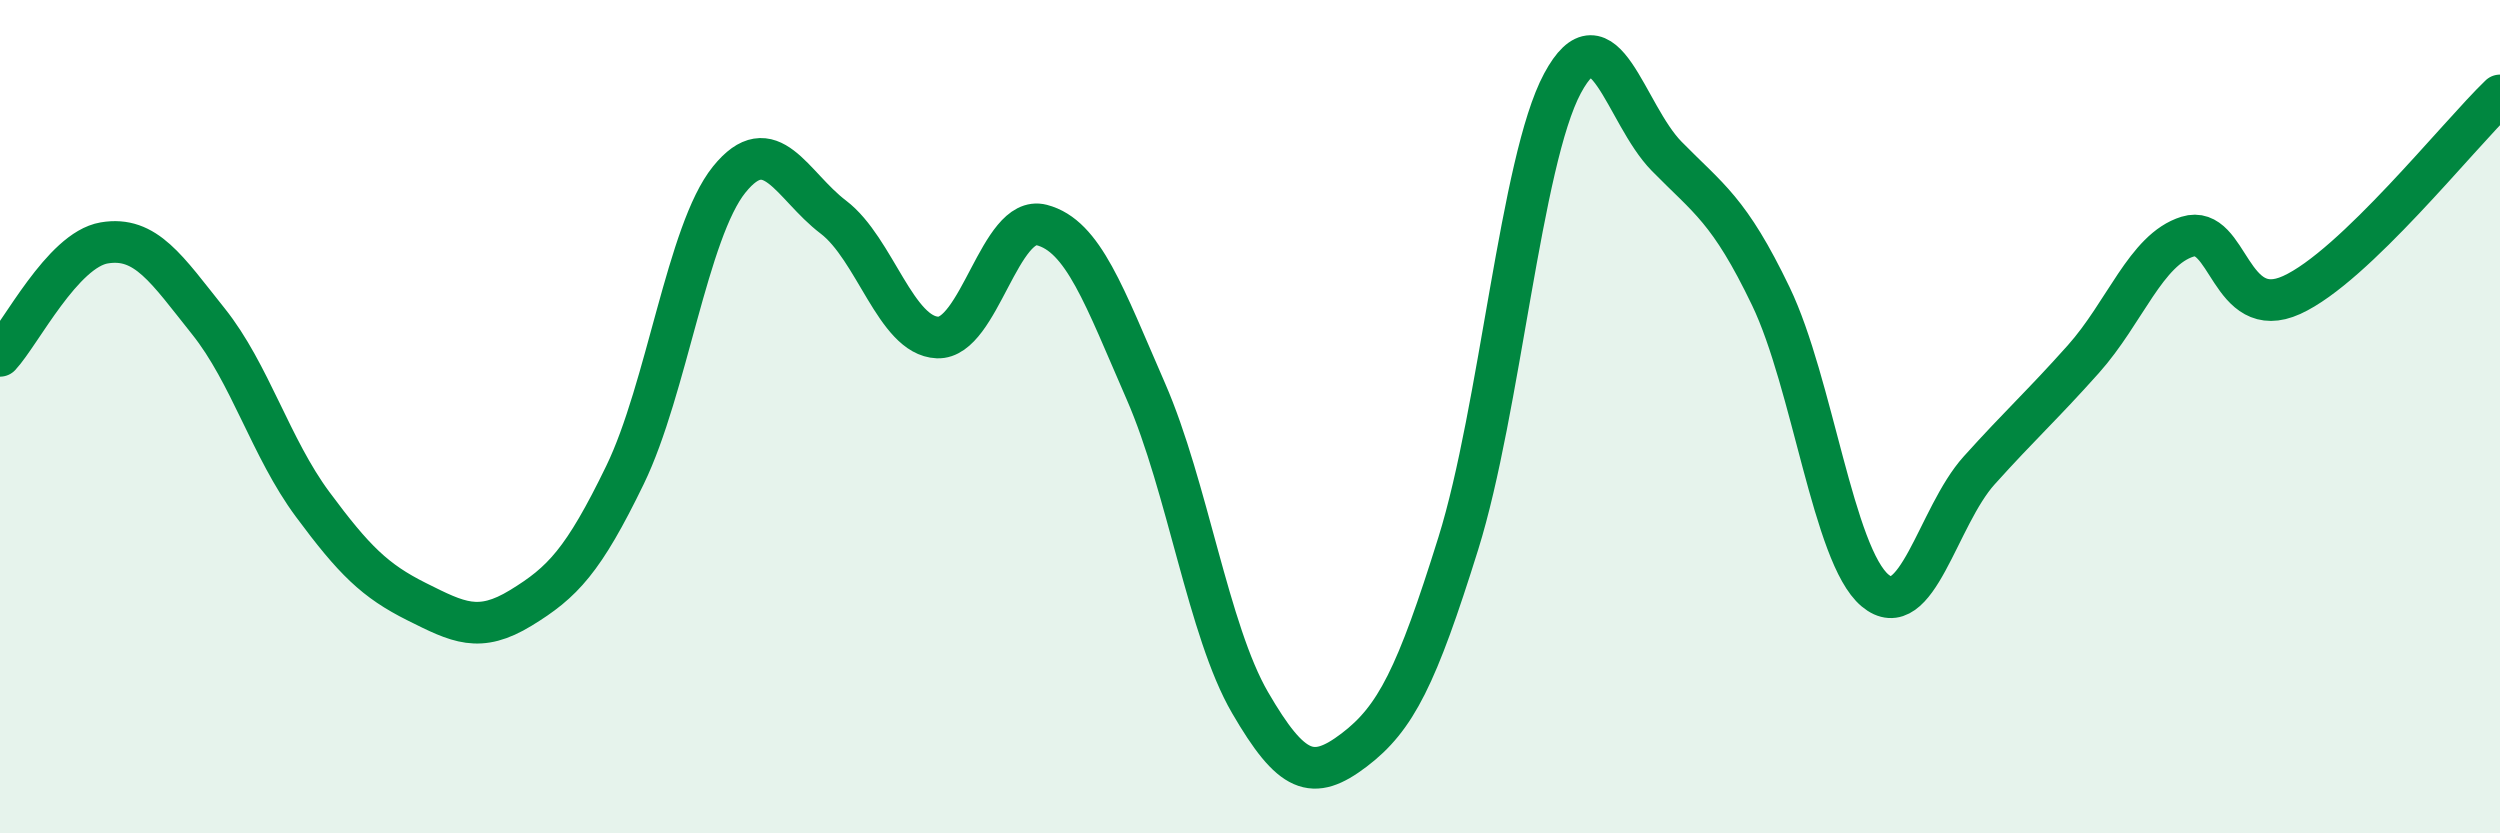 
    <svg width="60" height="20" viewBox="0 0 60 20" xmlns="http://www.w3.org/2000/svg">
      <path
        d="M 0,8.54 C 0.5,8 1.5,6 2.5,5.83 C 3.5,5.66 4,6.46 5,7.71 C 6,8.96 6.5,10.75 7.5,12.1 C 8.5,13.45 9,13.94 10,14.44 C 11,14.94 11.5,15.2 12.5,14.59 C 13.5,13.98 14,13.46 15,11.4 C 16,9.34 16.5,5.55 17.5,4.31 C 18.5,3.07 19,4.45 20,5.21 C 21,5.97 21.5,8.06 22.5,8.1 C 23.5,8.14 24,5.14 25,5.4 C 26,5.66 26.5,7.1 27.5,9.39 C 28.5,11.68 29,15.14 30,16.86 C 31,18.58 31.5,18.76 32.5,18 C 33.5,17.24 34,16.24 35,13.04 C 36,9.84 36.5,3.86 37.5,2 C 38.5,0.14 39,2.73 40,3.75 C 41,4.77 41.5,5.03 42.5,7.11 C 43.5,9.19 44,13.33 45,14.17 C 46,15.01 46.5,12.4 47.5,11.29 C 48.5,10.18 49,9.74 50,8.62 C 51,7.5 51.5,5.99 52.5,5.68 C 53.5,5.37 53.5,7.76 55,7.08 C 56.5,6.4 59,3.25 60,2.29L60 20L0 20Z"
        fill="#008740"
        opacity="0.1"
        stroke-linecap="round"
        stroke-linejoin="round"
      />
      <path
        d="M 0,8.54 C 0.5,8 1.5,6 2.5,5.83 C 3.5,5.66 4,6.46 5,7.71 C 6,8.96 6.5,10.75 7.5,12.1 C 8.5,13.45 9,13.94 10,14.44 C 11,14.94 11.5,15.2 12.5,14.59 C 13.5,13.98 14,13.46 15,11.4 C 16,9.34 16.5,5.55 17.5,4.31 C 18.5,3.07 19,4.45 20,5.21 C 21,5.97 21.5,8.06 22.5,8.1 C 23.5,8.14 24,5.14 25,5.4 C 26,5.66 26.5,7.1 27.5,9.39 C 28.5,11.68 29,15.14 30,16.86 C 31,18.58 31.5,18.76 32.5,18 C 33.5,17.24 34,16.24 35,13.04 C 36,9.84 36.5,3.86 37.5,2 C 38.5,0.14 39,2.73 40,3.75 C 41,4.77 41.5,5.03 42.5,7.11 C 43.5,9.19 44,13.33 45,14.17 C 46,15.01 46.5,12.4 47.5,11.29 C 48.5,10.18 49,9.74 50,8.62 C 51,7.5 51.5,5.99 52.5,5.68 C 53.5,5.37 53.5,7.76 55,7.08 C 56.5,6.4 59,3.25 60,2.29"
        stroke="#008740"
        stroke-width="1"
        fill="none"
        stroke-linecap="round"
        stroke-linejoin="round"
      />
    </svg>
  